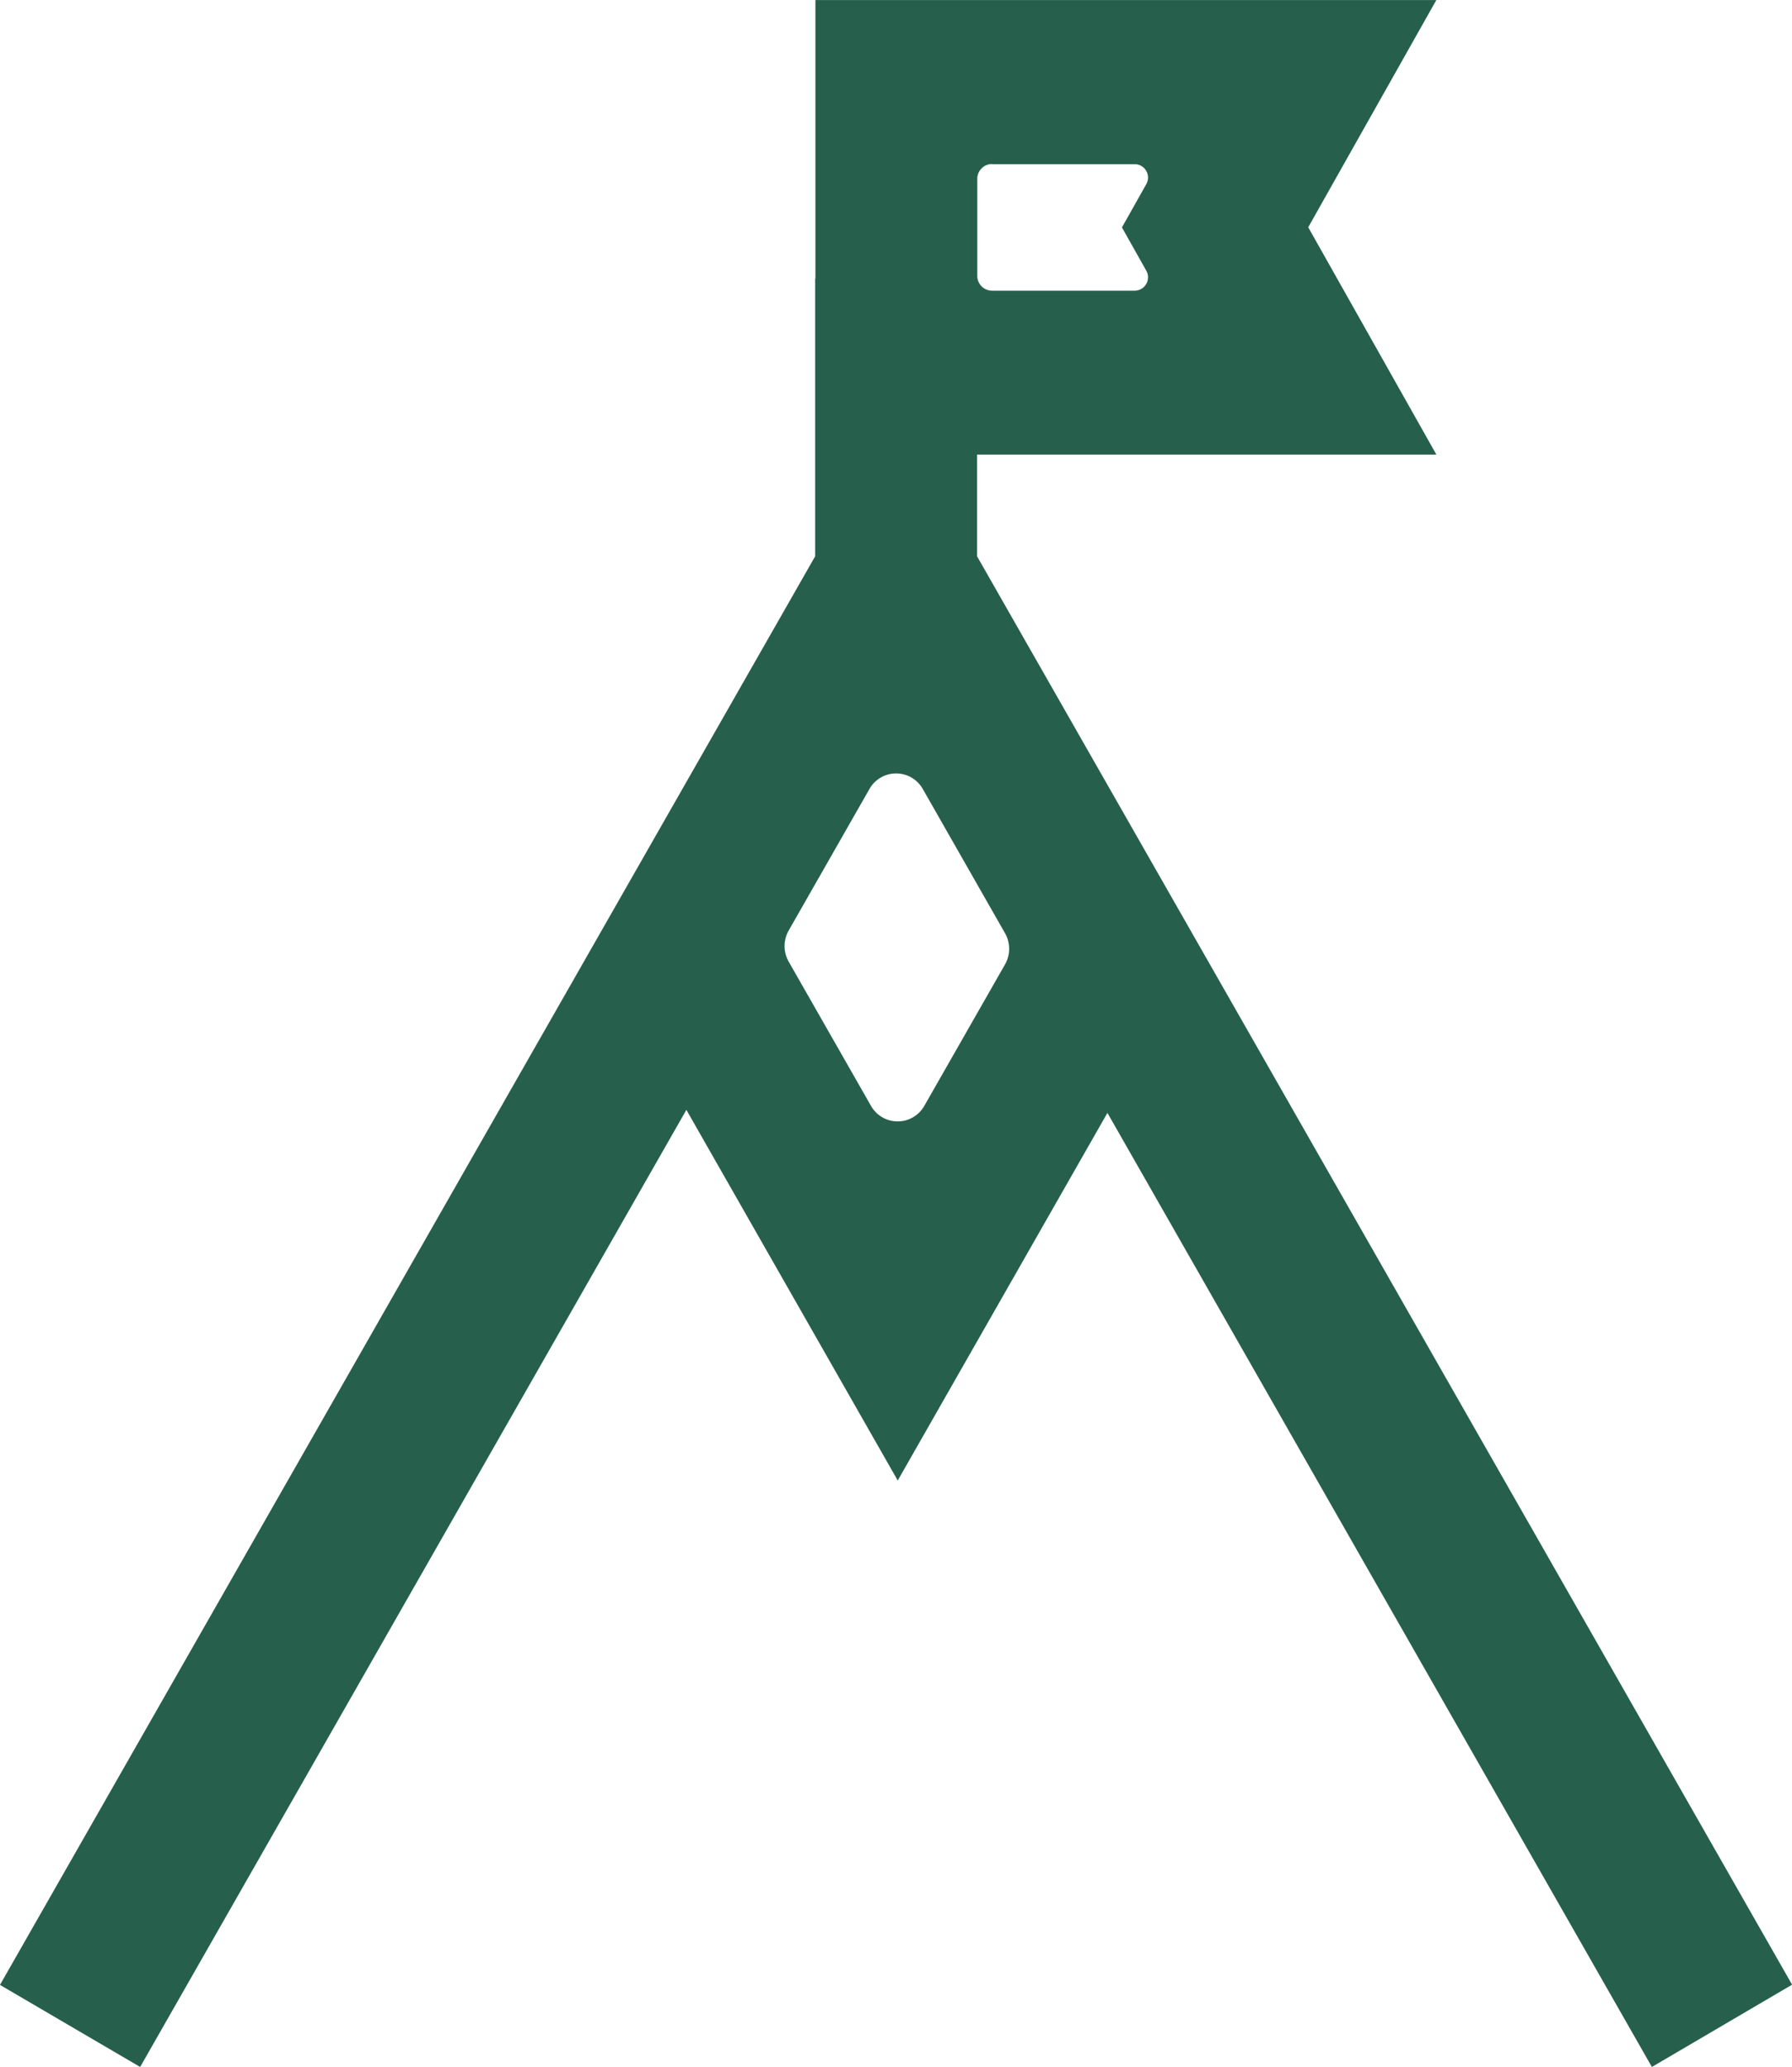 <svg xmlns="http://www.w3.org/2000/svg" width="58.968" height="68" viewBox="0 0 58.968 68">
  <g id="Group_473" data-name="Group 473" transform="translate(0)">
    <path id="Path_14" data-name="Path 14" d="M43.48,24.5V21.153H58.594l-4.216-7.477L58.594,6.2H38.161v9.165h-.008V24.5l-26.825,47L15.941,74.2,33.915,42.712,40.87,54.906l6.9-12.094L65.686,74.2,70.3,71.493Zm.49-12.9h4.7a.441.441,0,0,1,.378.659l-.8,1.422.8,1.422a.441.441,0,0,1-.378.659h-4.7a.486.486,0,0,1-.482-.489V12.083A.486.486,0,0,1,43.971,11.595ZM39.992,42.584l-2.709-4.746a1.037,1.037,0,0,1,0-1.028l2.656-4.653a1.008,1.008,0,0,1,1.756,0L44.4,36.9a1.037,1.037,0,0,1,0,1.028l-2.656,4.653A1.008,1.008,0,0,1,39.992,42.584Z" transform="translate(-11.329 -6.199)" fill="#26604d"/>
  </g>
</svg>
